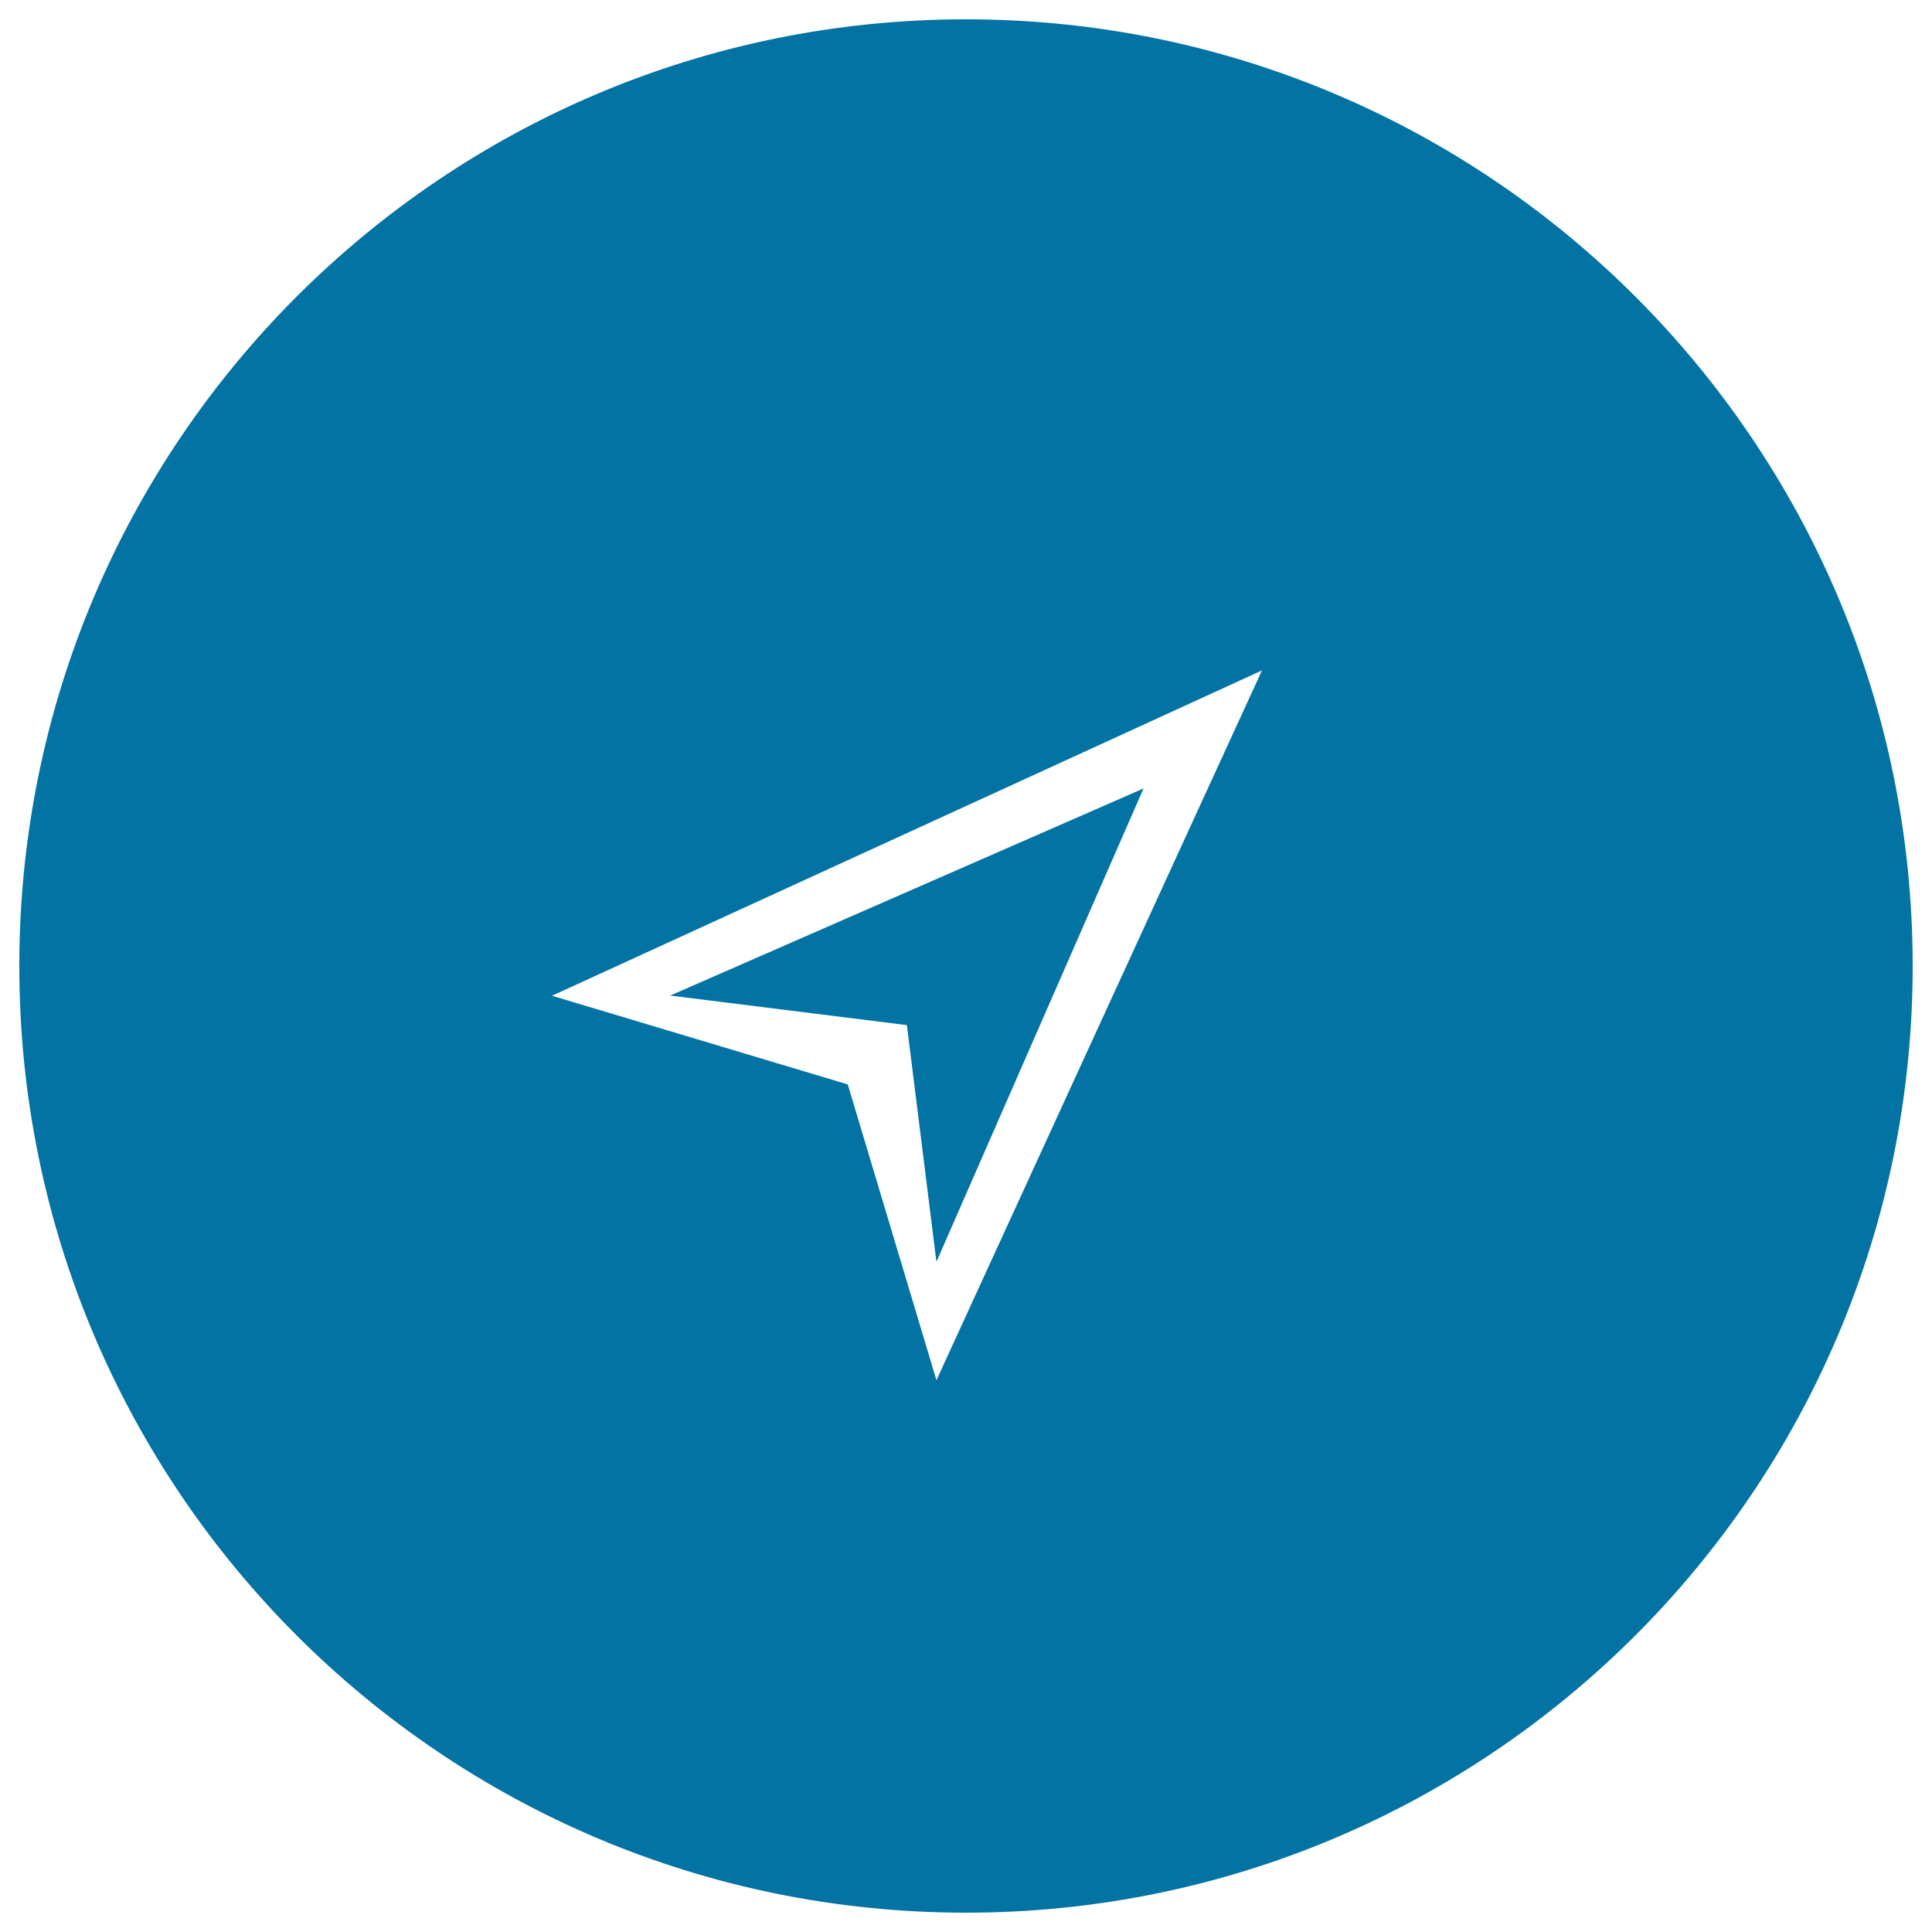 <svg xmlns="http://www.w3.org/2000/svg" viewBox="0 0 1000 1000" style="fill:#0273a2">
<title>Arrow Or Paper Plane Shape In Black Circular Button SVG icon</title>
<g><g><g id="circle_copy_1_"><g><path d="M500,10C229.4,10,10,229.4,10,500s219.4,490,490,490c270.6,0,490-219.4,490-490S770.6,10,500,10z M484.7,714.4l-45.9-153.1l-153.1-45.9l367.5-168.4L484.7,714.4z M469.4,530.6l15.3,122.5l107.2-245l-245,107.2L469.4,530.6z"/></g></g></g></g>
</svg>
